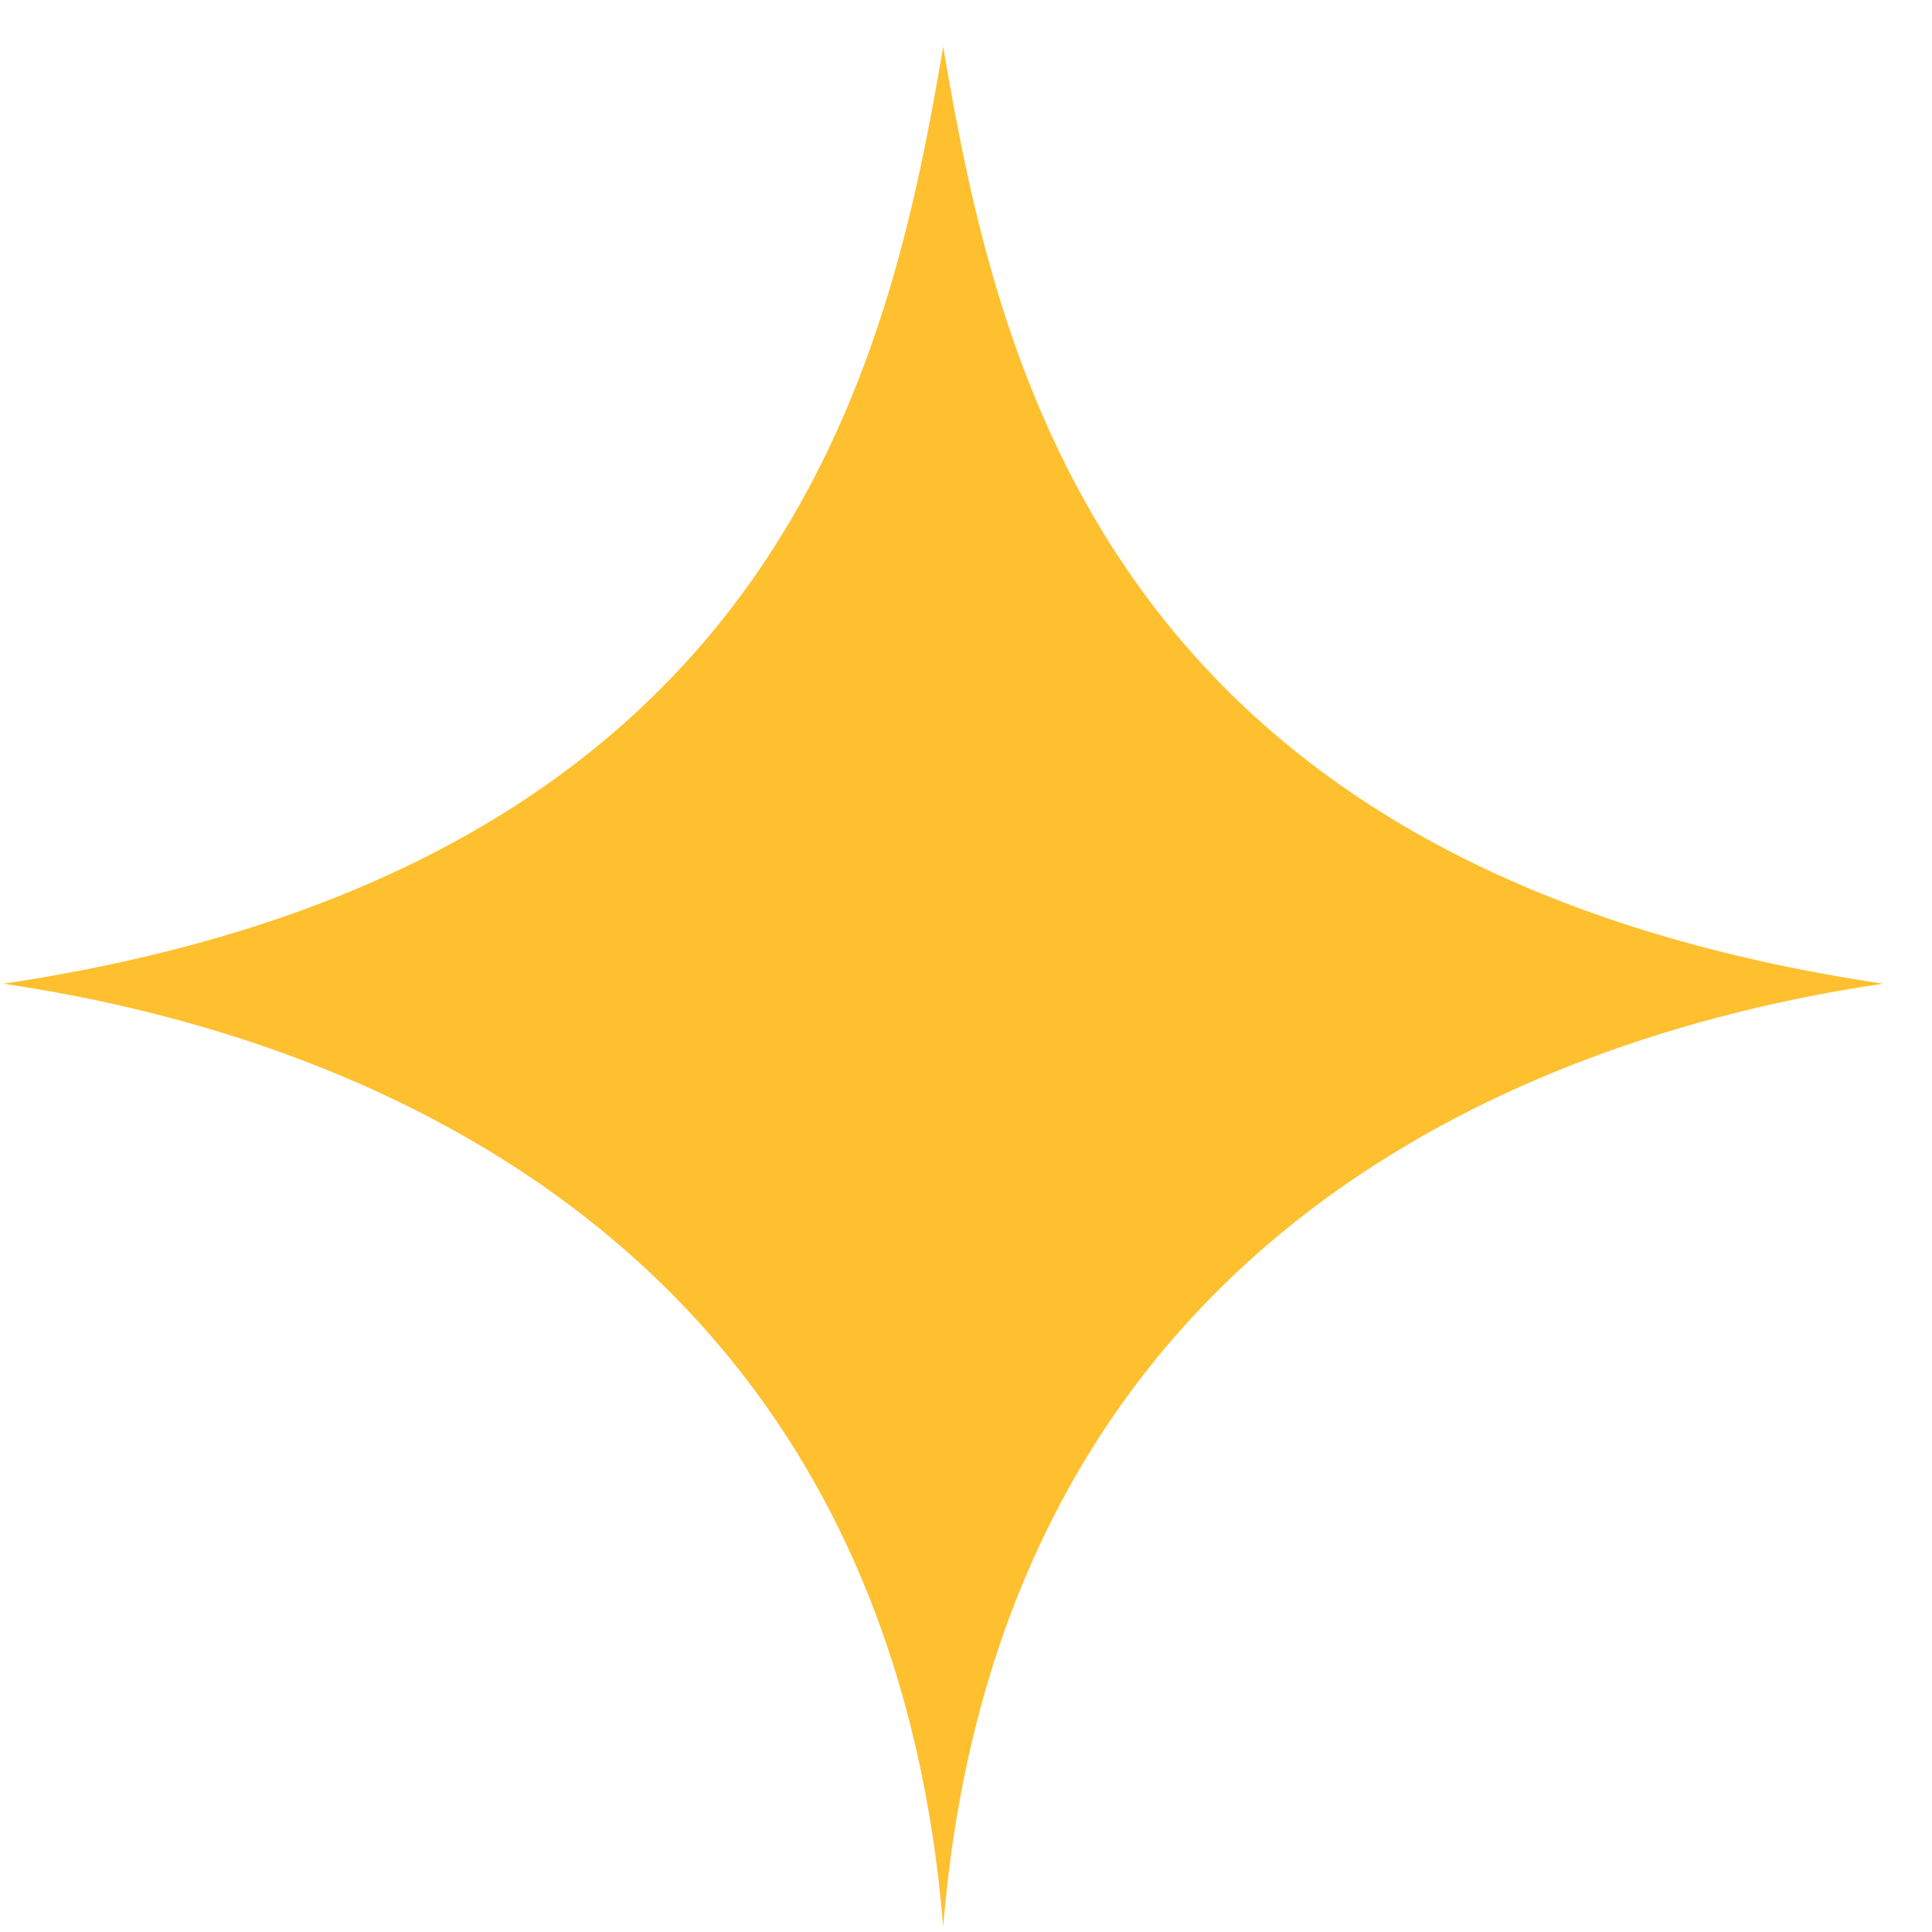 <svg width="37" height="37" viewBox="0 0 37 37" fill="none" xmlns="http://www.w3.org/2000/svg">
<path fill-rule="evenodd" clip-rule="evenodd" d="M18.063 0.897C17.043 6.878 15.004 16.611 0.063 18.839C7.239 19.894 17.004 23.998 18.063 36.898C19.122 23.998 28.887 19.894 36.063 18.839C21.122 16.611 19.083 6.878 18.063 0.897Z" fill="#FEC02F"/>
</svg>
